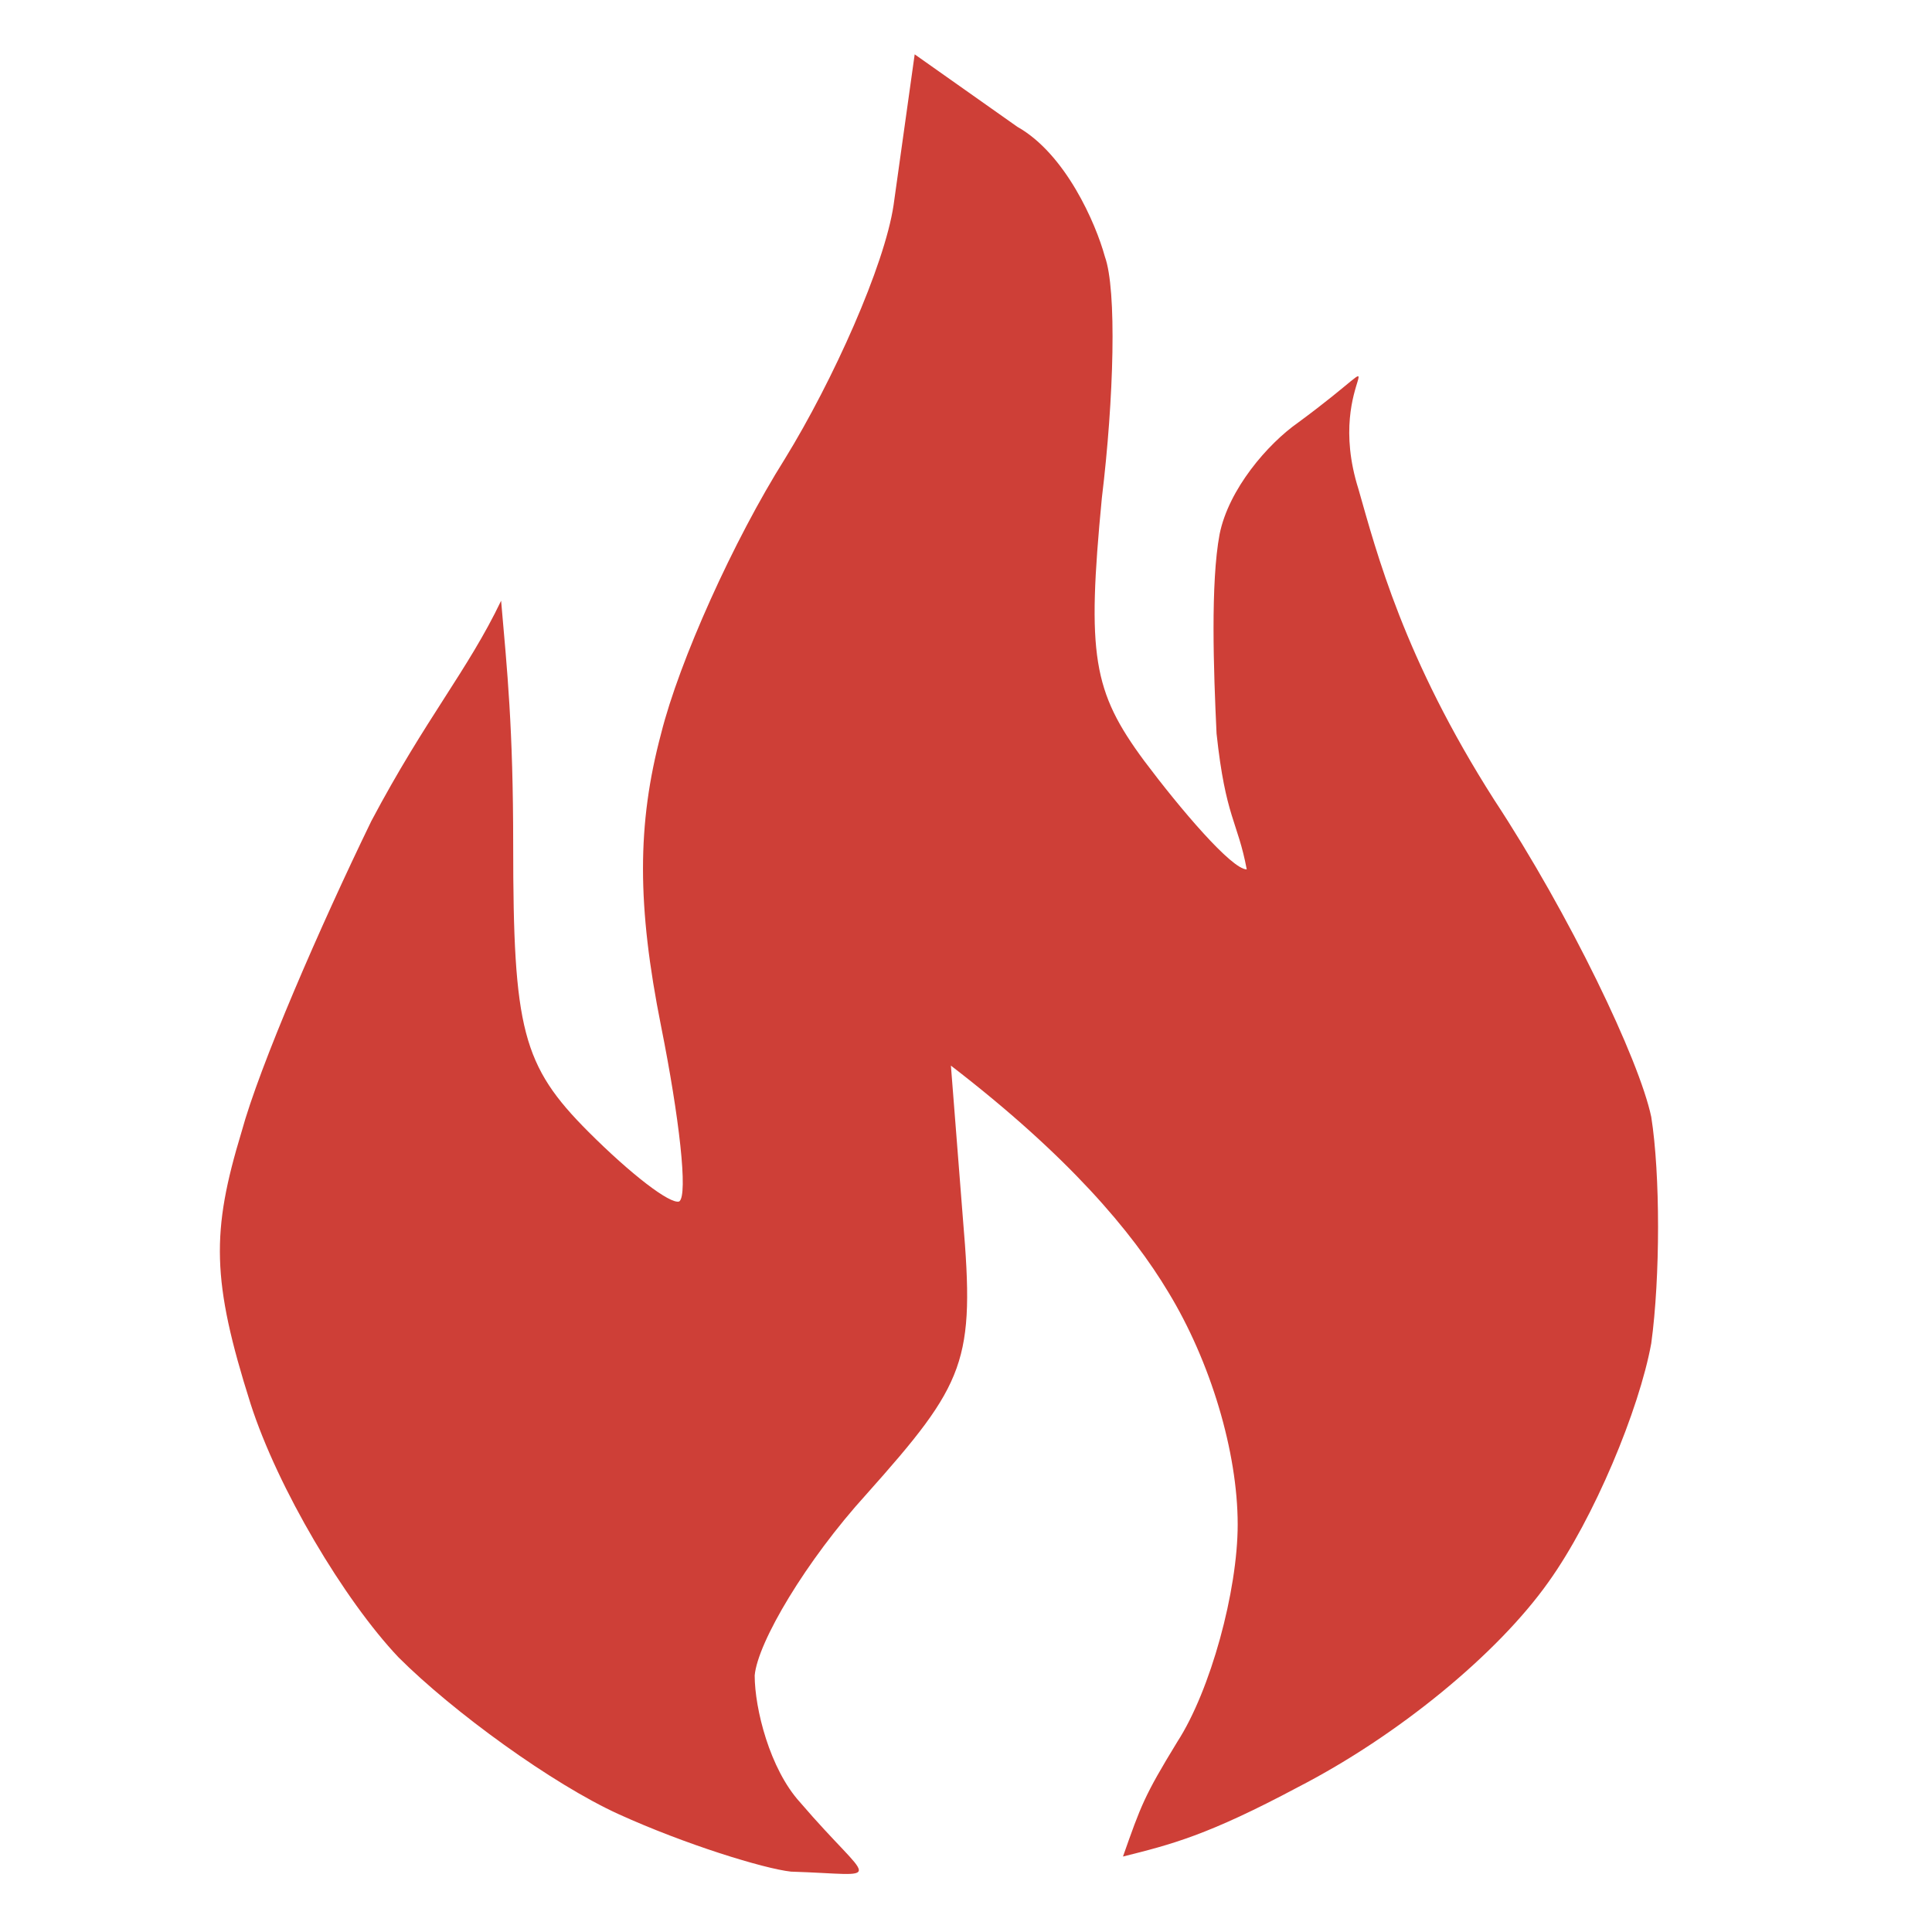 <svg version="1.2" xmlns="http://www.w3.org/2000/svg" viewBox="0 0 64 64" width="64" height="64">
	<title>elements_svg</title>
	<style>
		.s0 { fill: #ce3f37 } 
	</style>
	<path id="Layer 2 copy" class="s0" d="m29.6 6.8c-0.3 2-2 5.8-3.6 8.4-1.7 2.7-3.5 6.7-4.1 9.1-0.8 3-0.8 5.7 0 9.7 0.6 3 0.9 5.6 0.6 5.8-0.3 0.1-1.6-0.9-3-2.3-2.2-2.2-2.5-3.4-2.5-9.5 0-3.9-0.2-5.8-0.4-8.1-1.1 2.3-2.5 3.9-4.3 7.3-1.7 3.5-3.7 8.1-4.3 10.3-1 3.3-1 4.9 0.3 9 0.9 2.8 3.1 6.5 4.9 8.4 1.8 1.8 5.1 4.2 7.3 5.2 2.2 1 4.8 1.8 5.7 1.9 3.2 0.1 2.7 0.5 0.3-2.3-1-1.1-1.5-3.1-1.5-4.2 0.1-1.1 1.7-3.8 3.7-6 3.3-3.7 3.6-4.4 3.2-9.1l-0.4-5.1c3.9 3 6 5.5 7.2 7.5 1.4 2.3 2.3 5.3 2.3 7.7 0 2.2-0.9 5.5-2 7.2-1.1 1.8-1.2 2.1-1.8 3.8 1.6-0.4 2.8-0.7 5.8-2.3 3.3-1.7 6.6-4.4 8.3-6.8 1.5-2.1 3-5.7 3.4-7.9 0.3-2.2 0.3-5.6 0-7.5-0.4-1.9-2.7-6.7-5.2-10.5-3-4.7-3.9-8.2-4.5-10.3-1.2-3.8 1.8-5-2-2.2-1 0.7-2.3 2.2-2.6 3.7-0.3 1.6-0.2 4.5-0.1 6.6 0.3 2.8 0.7 2.9 1 4.5-0.5 0-2.2-2-3.4-3.6-1.7-2.3-1.9-3.5-1.4-8.7 0.4-3.3 0.5-6.9 0.1-8-0.3-1.1-1.3-3.4-2.9-4.3l-3.4-2.4z"/>
</svg>